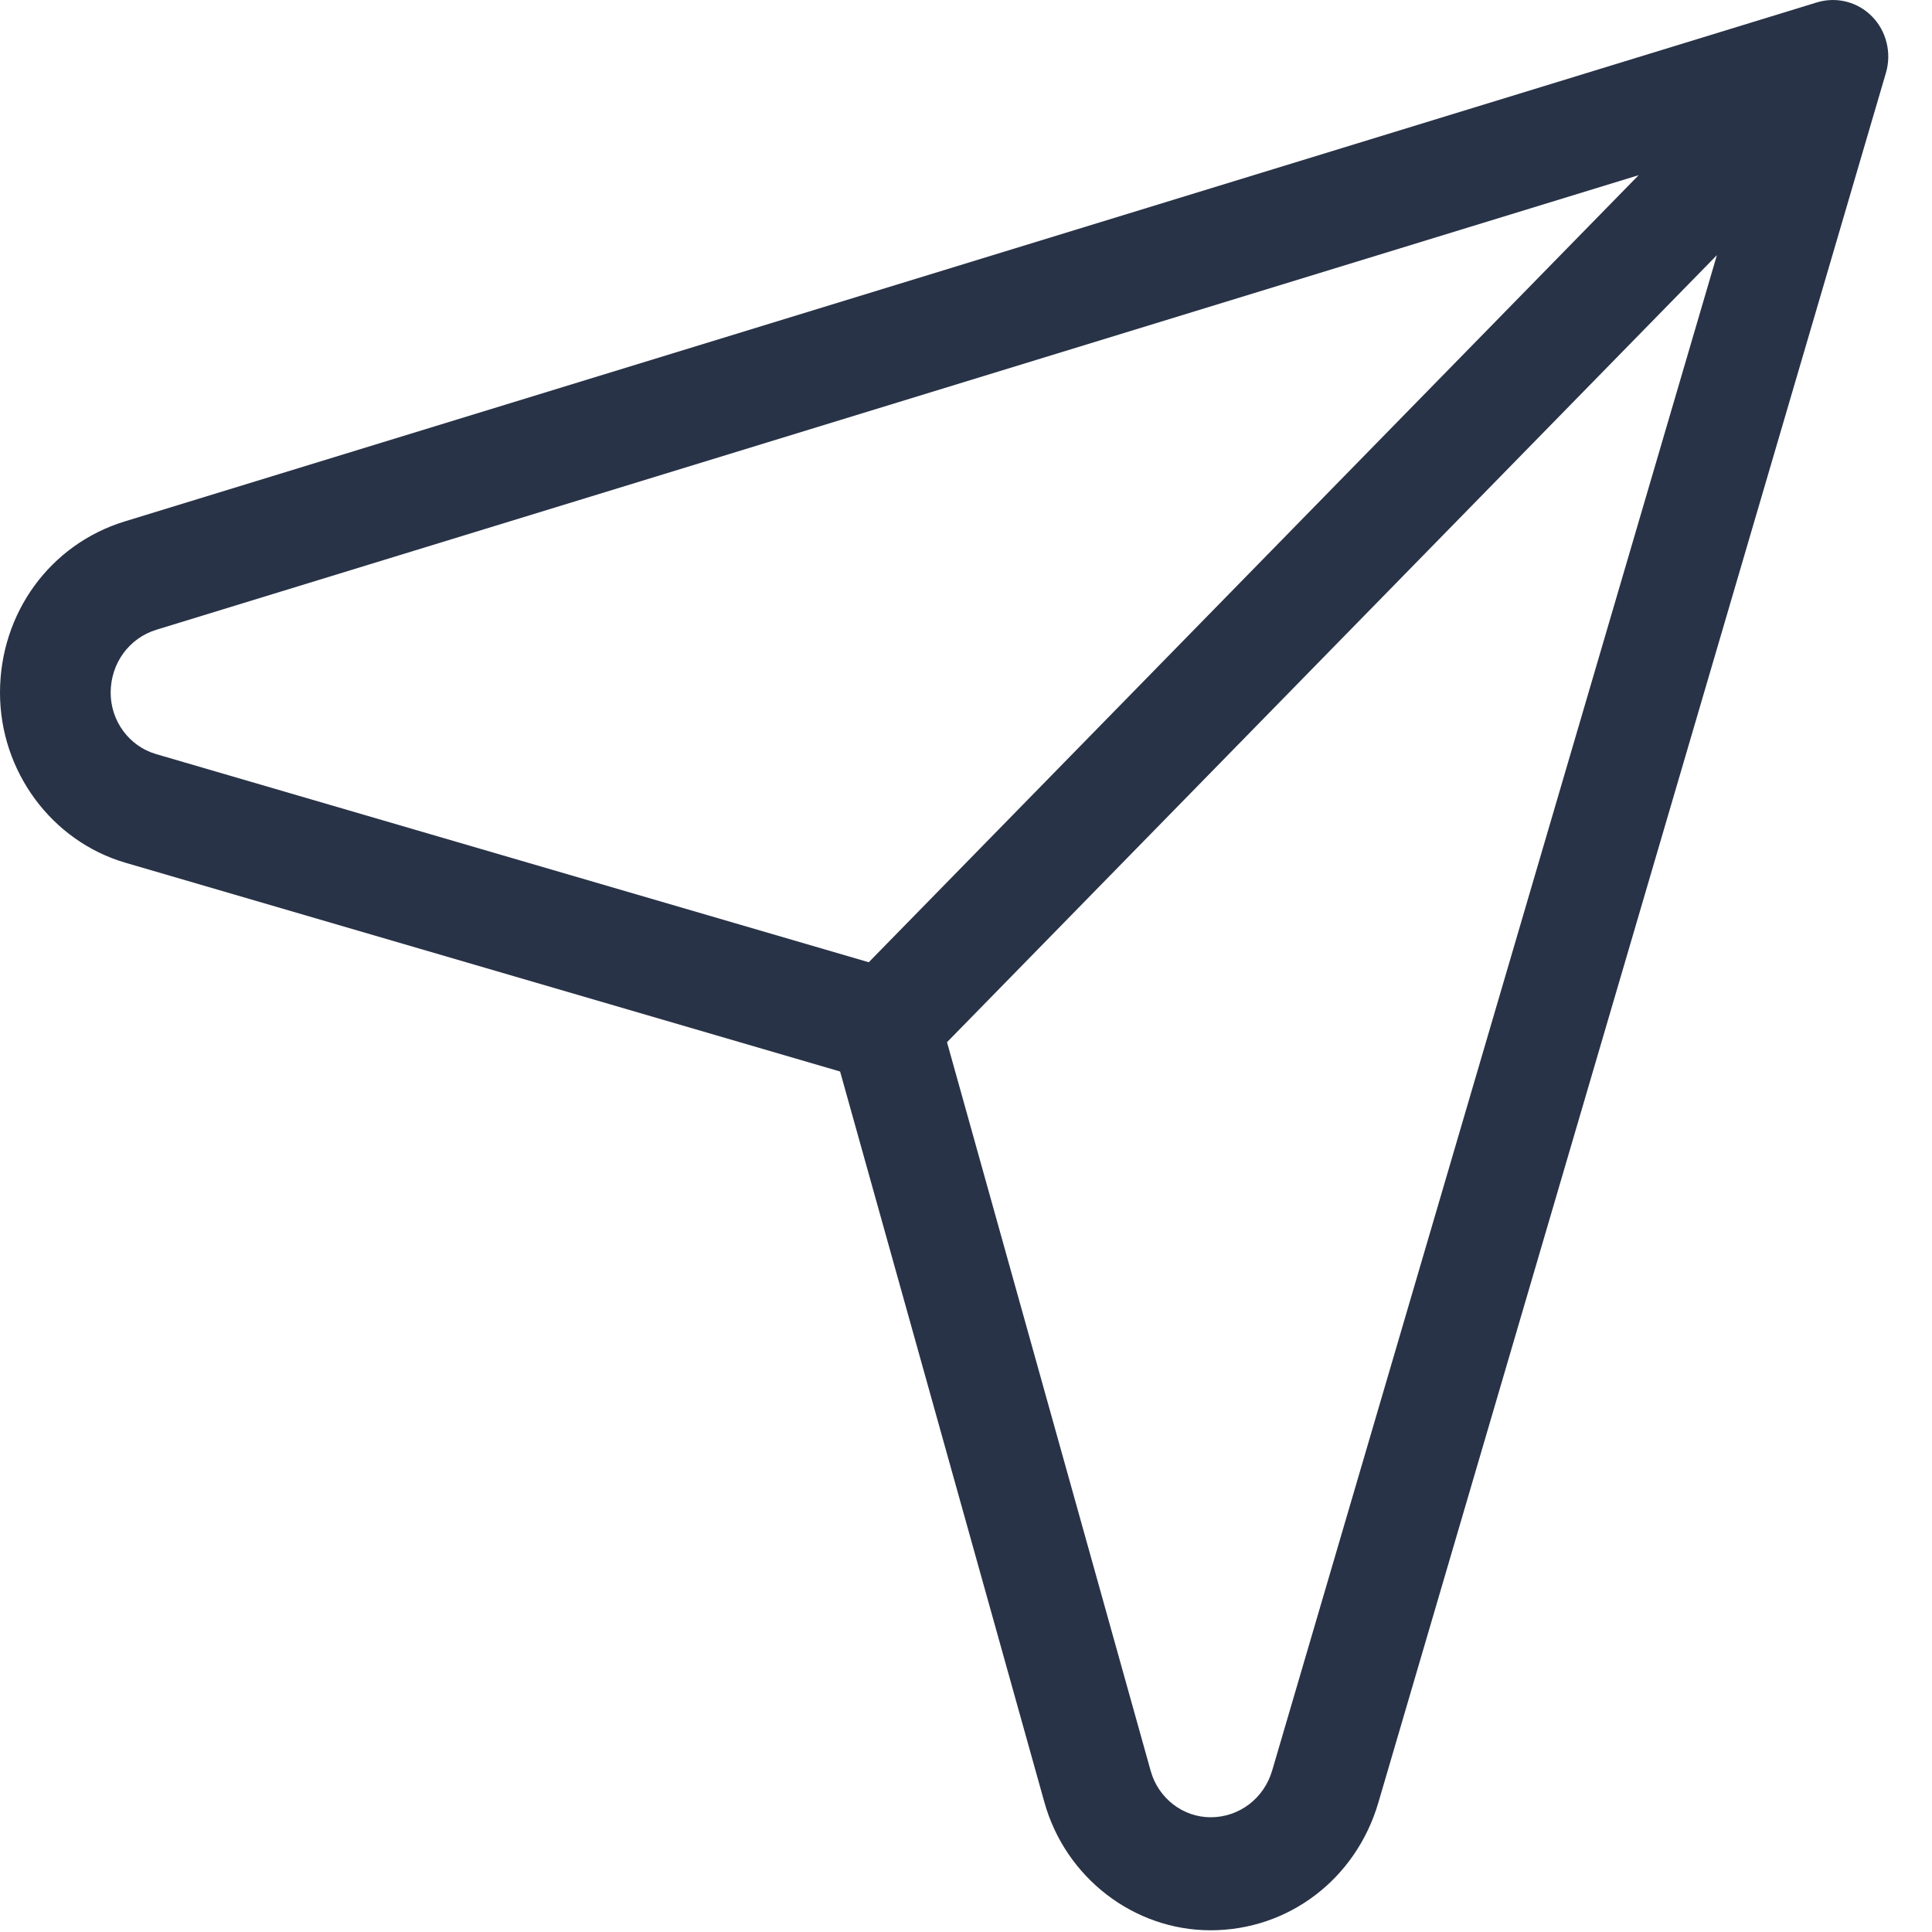 <svg width="18" height="18" viewBox="0 0 18 18" fill="none" xmlns="http://www.w3.org/2000/svg">
<path d="M17.442 0.154C17.308 0.017 17.111 -0.033 16.929 0.022L1.162 4.858C0.467 5.071 0 5.712 0 6.454C0 7.186 0.481 7.837 1.169 8.038L7.827 9.983L9.73 16.79C9.926 17.493 10.563 17.984 11.279 17.984C12.005 17.984 12.632 17.507 12.841 16.797L17.571 0.678C17.625 0.493 17.576 0.291 17.442 0.154ZM1.031 6.454C1.031 6.181 1.202 5.945 1.458 5.867L15.267 1.632L8.094 8.965L1.452 7.025C1.204 6.952 1.031 6.718 1.031 6.454ZM11.853 16.494C11.777 16.755 11.546 16.931 11.279 16.931C11.021 16.931 10.792 16.754 10.721 16.5L8.823 9.71L15.996 2.377L11.853 16.494Z" fill="#293347"/>
</svg>
